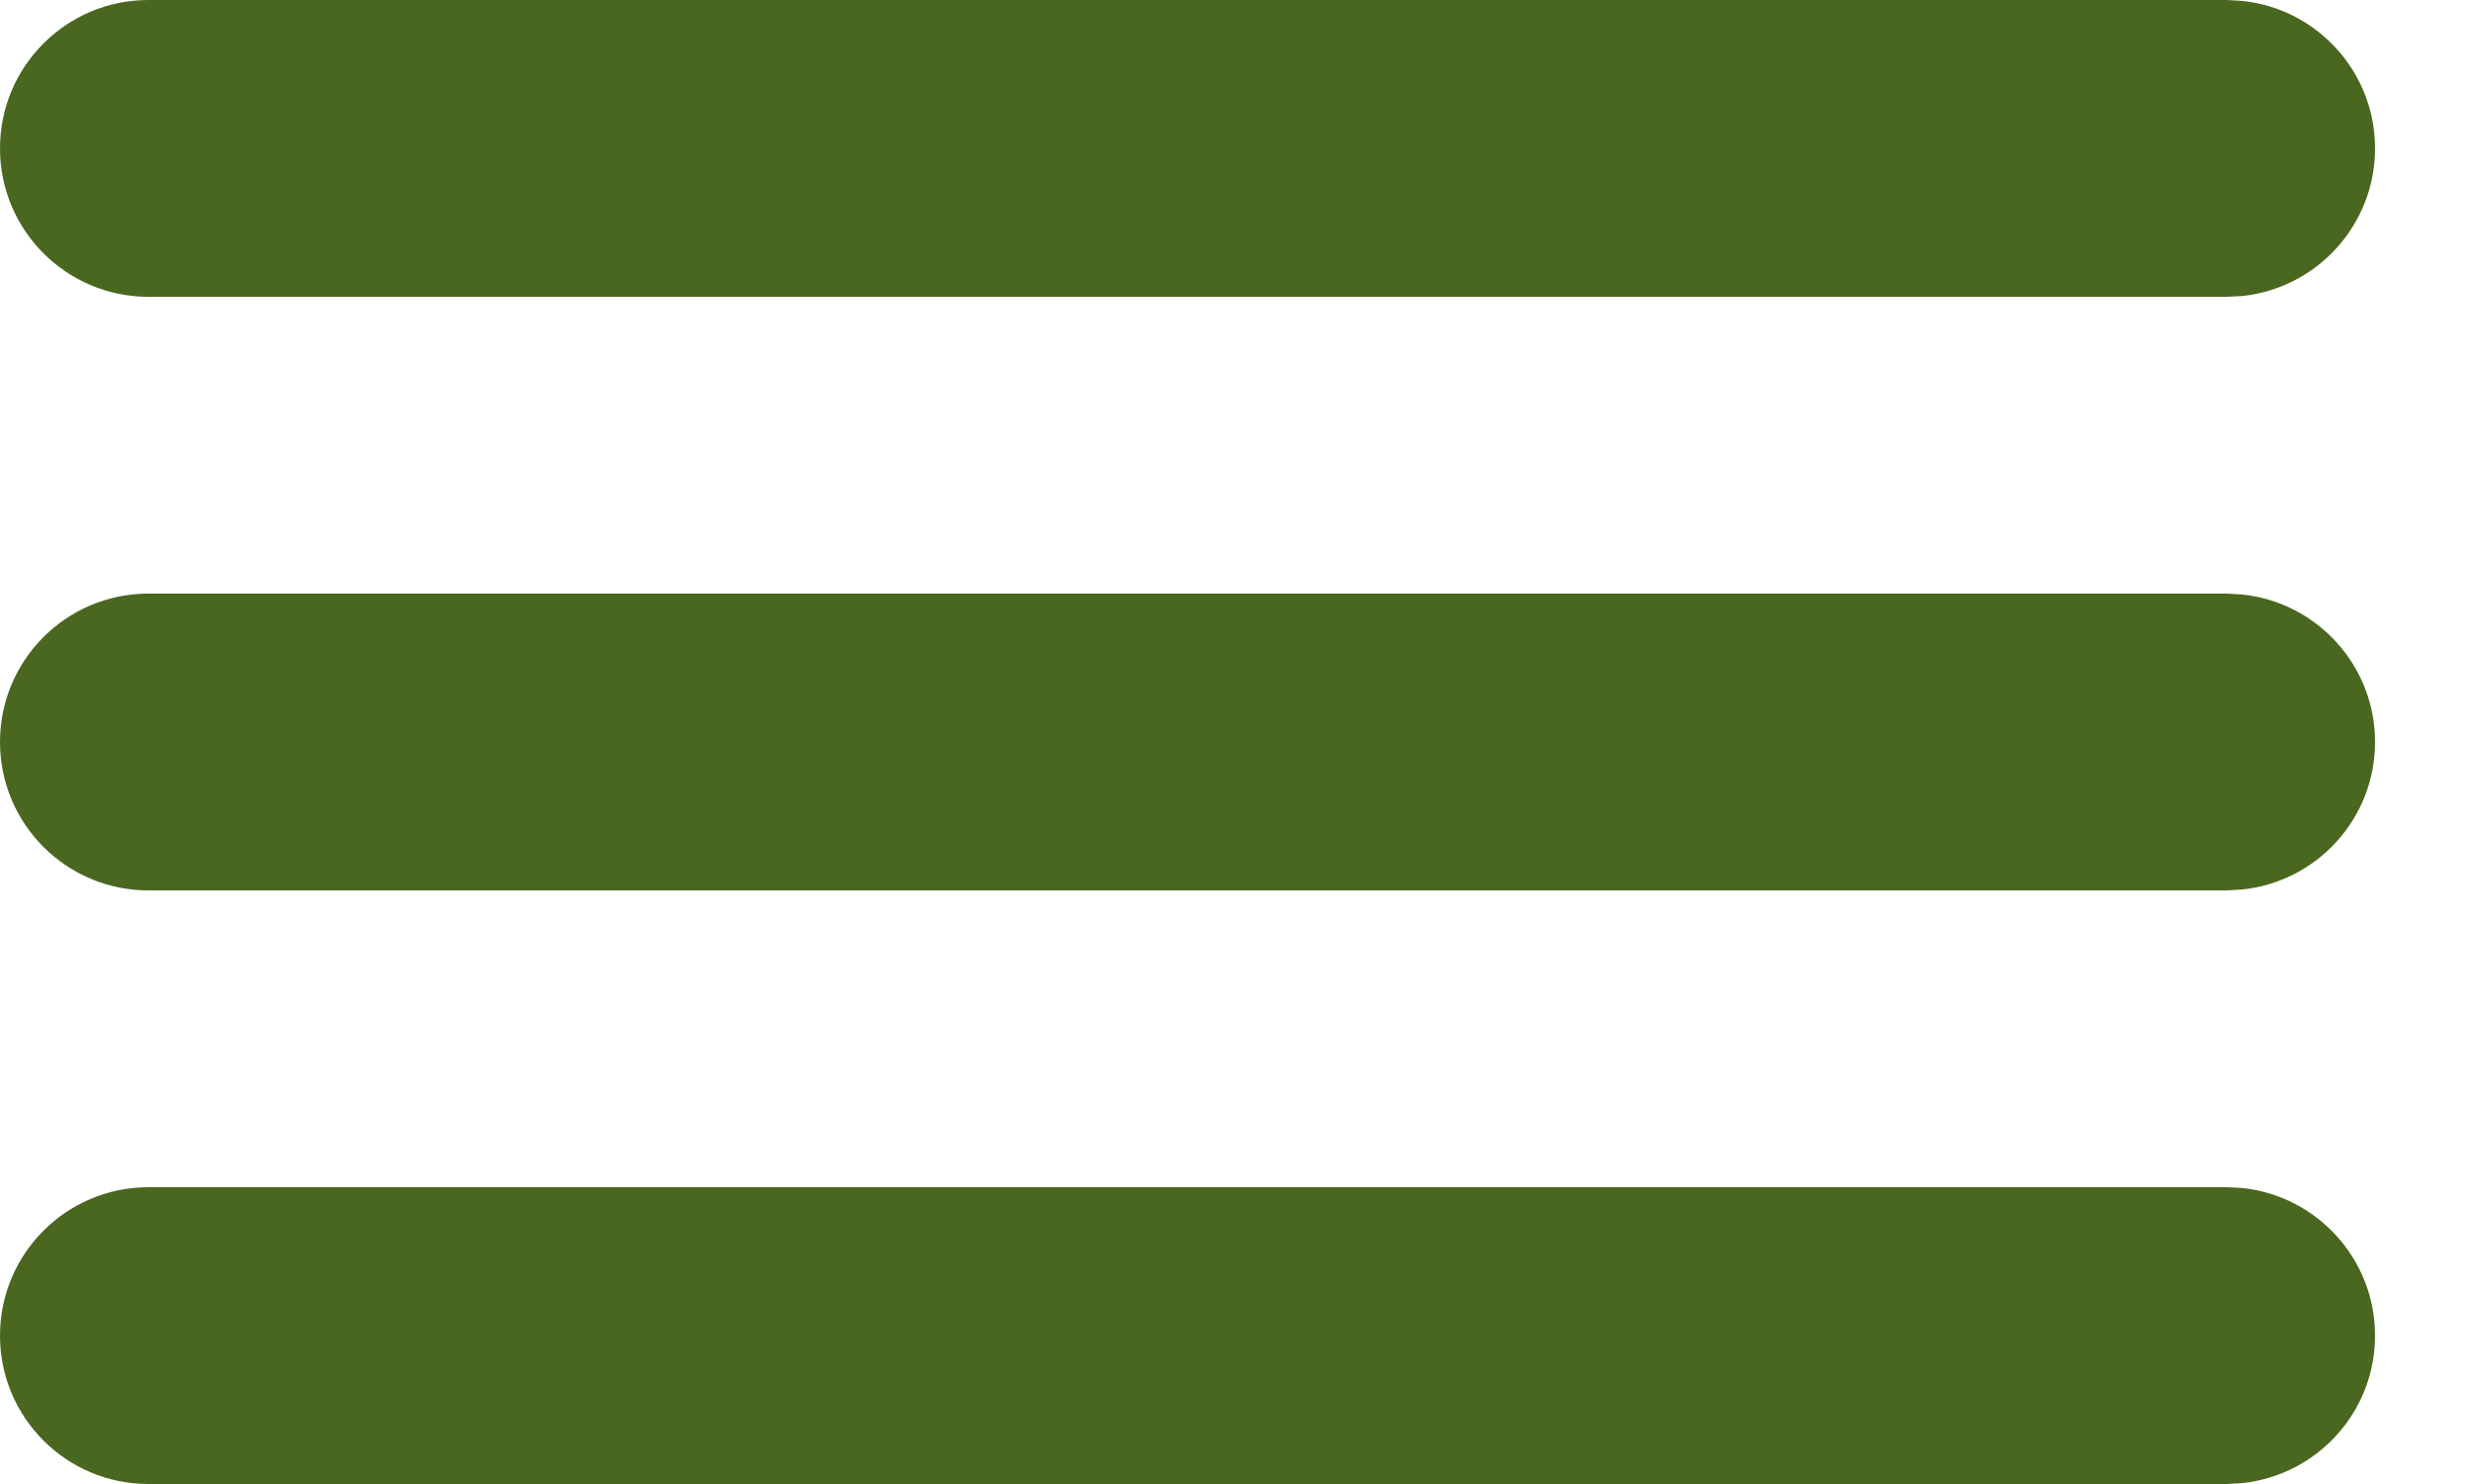 <?xml version="1.0" encoding="utf-8"?>
<svg xmlns="http://www.w3.org/2000/svg" fill="none" height="100%" overflow="visible" preserveAspectRatio="none" style="display: block;" viewBox="0 0 20 12" width="100%">
<path d="M18.123 9.606C18.728 9.668 19.2 10.179 19.2 10.8C19.2 11.421 18.728 11.931 18.123 11.993L18 12H1.2C0.537 12 0 11.463 0 10.8C0 10.137 0.538 9.6 1.2 9.6H18L18.123 9.606ZM18.123 4.807C18.728 4.868 19.2 5.379 19.2 6C19.2 6.621 18.728 7.132 18.123 7.193L18 7.2H1.2C0.537 7.2 0 6.663 0 6C2.57842e-07 5.337 0.537 4.8 1.2 4.8H18L18.123 4.807ZM18.123 0.007C18.728 0.068 19.2 0.579 19.2 1.2C19.2 1.821 18.728 2.332 18.123 2.394L18 2.4H1.2C0.538 2.4 0 1.863 0 1.2C0 0.537 0.537 0 1.2 0H18L18.123 0.007Z" fill="#4A671F" id="Filter"/>
</svg>